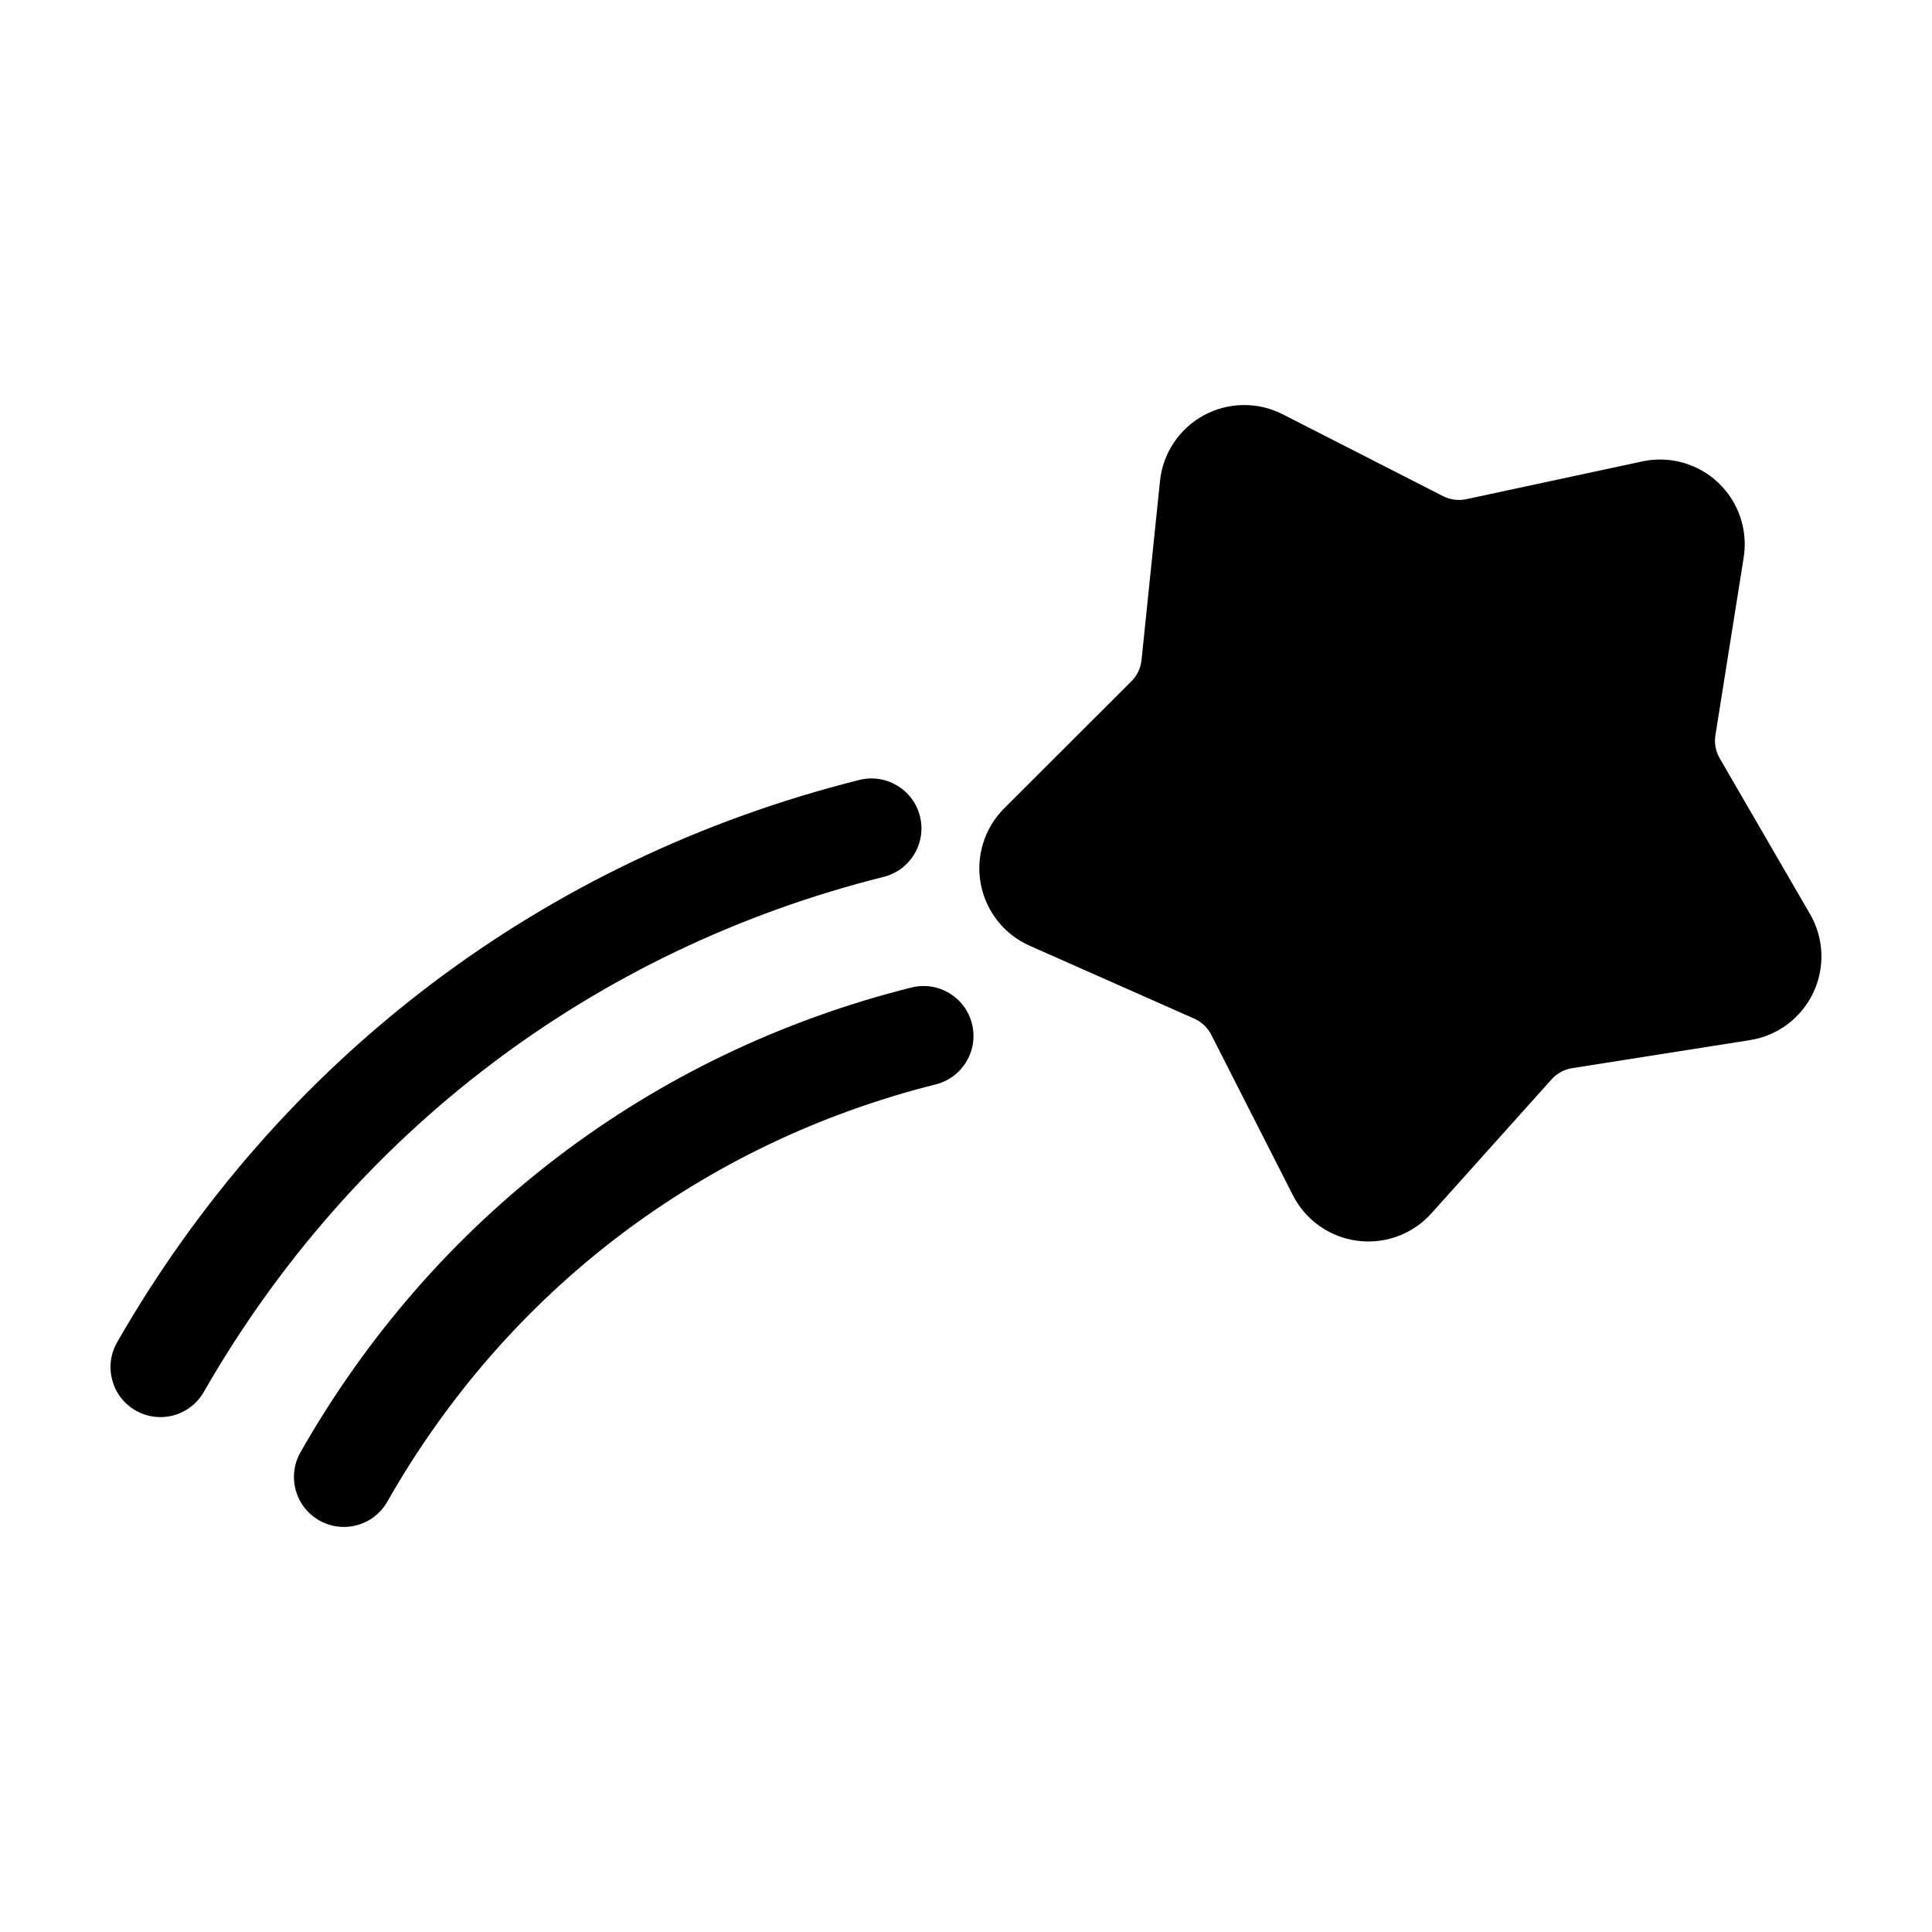 <?xml version="1.0" encoding="UTF-8"?>
<!-- Uploaded to: SVG Repo, www.svgrepo.com, Generator: SVG Repo Mixer Tools -->
<svg fill="#000000" width="800px" height="800px" version="1.1" viewBox="144 144 512 512" xmlns="http://www.w3.org/2000/svg">
 <g>
  <path d="m403.91 378.22c1.355 7.281 6.207 13.422 12.977 16.418l43.629 19.324c1.93 0.852 3.523 2.359 4.473 4.242l21.633 42.531c3.356 6.606 9.742 11.117 17.09 12.082 0.977 0.133 1.949 0.191 2.922 0.191 6.328 0 12.414-2.676 16.707-7.461l31.859-35.523c1.41-1.57 3.332-2.621 5.414-2.949l47.137-7.43c7.316-1.152 13.582-5.836 16.766-12.52 3.184-6.688 2.867-14.5-0.848-20.906l-23.941-41.277c-1.059-1.828-1.461-3.981-1.129-6.066l7.496-47.125c1.164-7.316-1.352-14.723-6.727-19.82-5.375-5.09-12.898-7.211-20.152-5.652l-46.656 10.012c-2.055 0.441-4.227 0.156-6.117-0.801l-42.5-21.695c-6.602-3.367-14.418-3.266-20.93 0.273-6.504 3.535-10.844 10.047-11.602 17.418l-4.898 47.465c-0.223 2.106-1.16 4.082-2.656 5.57l-33.766 33.719c-5.215 5.231-7.535 12.699-6.18 19.98z"/>
  <path d="m179.94 517.79c2.074 1.195 4.336 1.758 6.57 1.758 4.59 0 9.047-2.394 11.496-6.66 39.449-68.789 103.43-117.28 180.17-136.51 7.09-1.777 11.402-8.969 9.621-16.062-1.773-7.09-8.977-11.391-16.062-9.621-83.785 21.004-153.64 73.93-196.7 149.03-3.629 6.348-1.438 14.434 4.906 18.07z"/>
  <path d="m385.53 405.7c-69.082 17.336-126.57 61.082-161.9 123.17-3.617 6.352-1.395 14.438 4.961 18.051 2.066 1.176 4.312 1.734 6.531 1.734 4.606 0 9.078-2.41 11.516-6.695 31.715-55.746 83.332-95.02 145.33-110.58 7.09-1.777 11.395-8.973 9.617-16.062-1.773-7.086-8.941-11.383-16.059-9.613z"/>
 </g>
</svg>